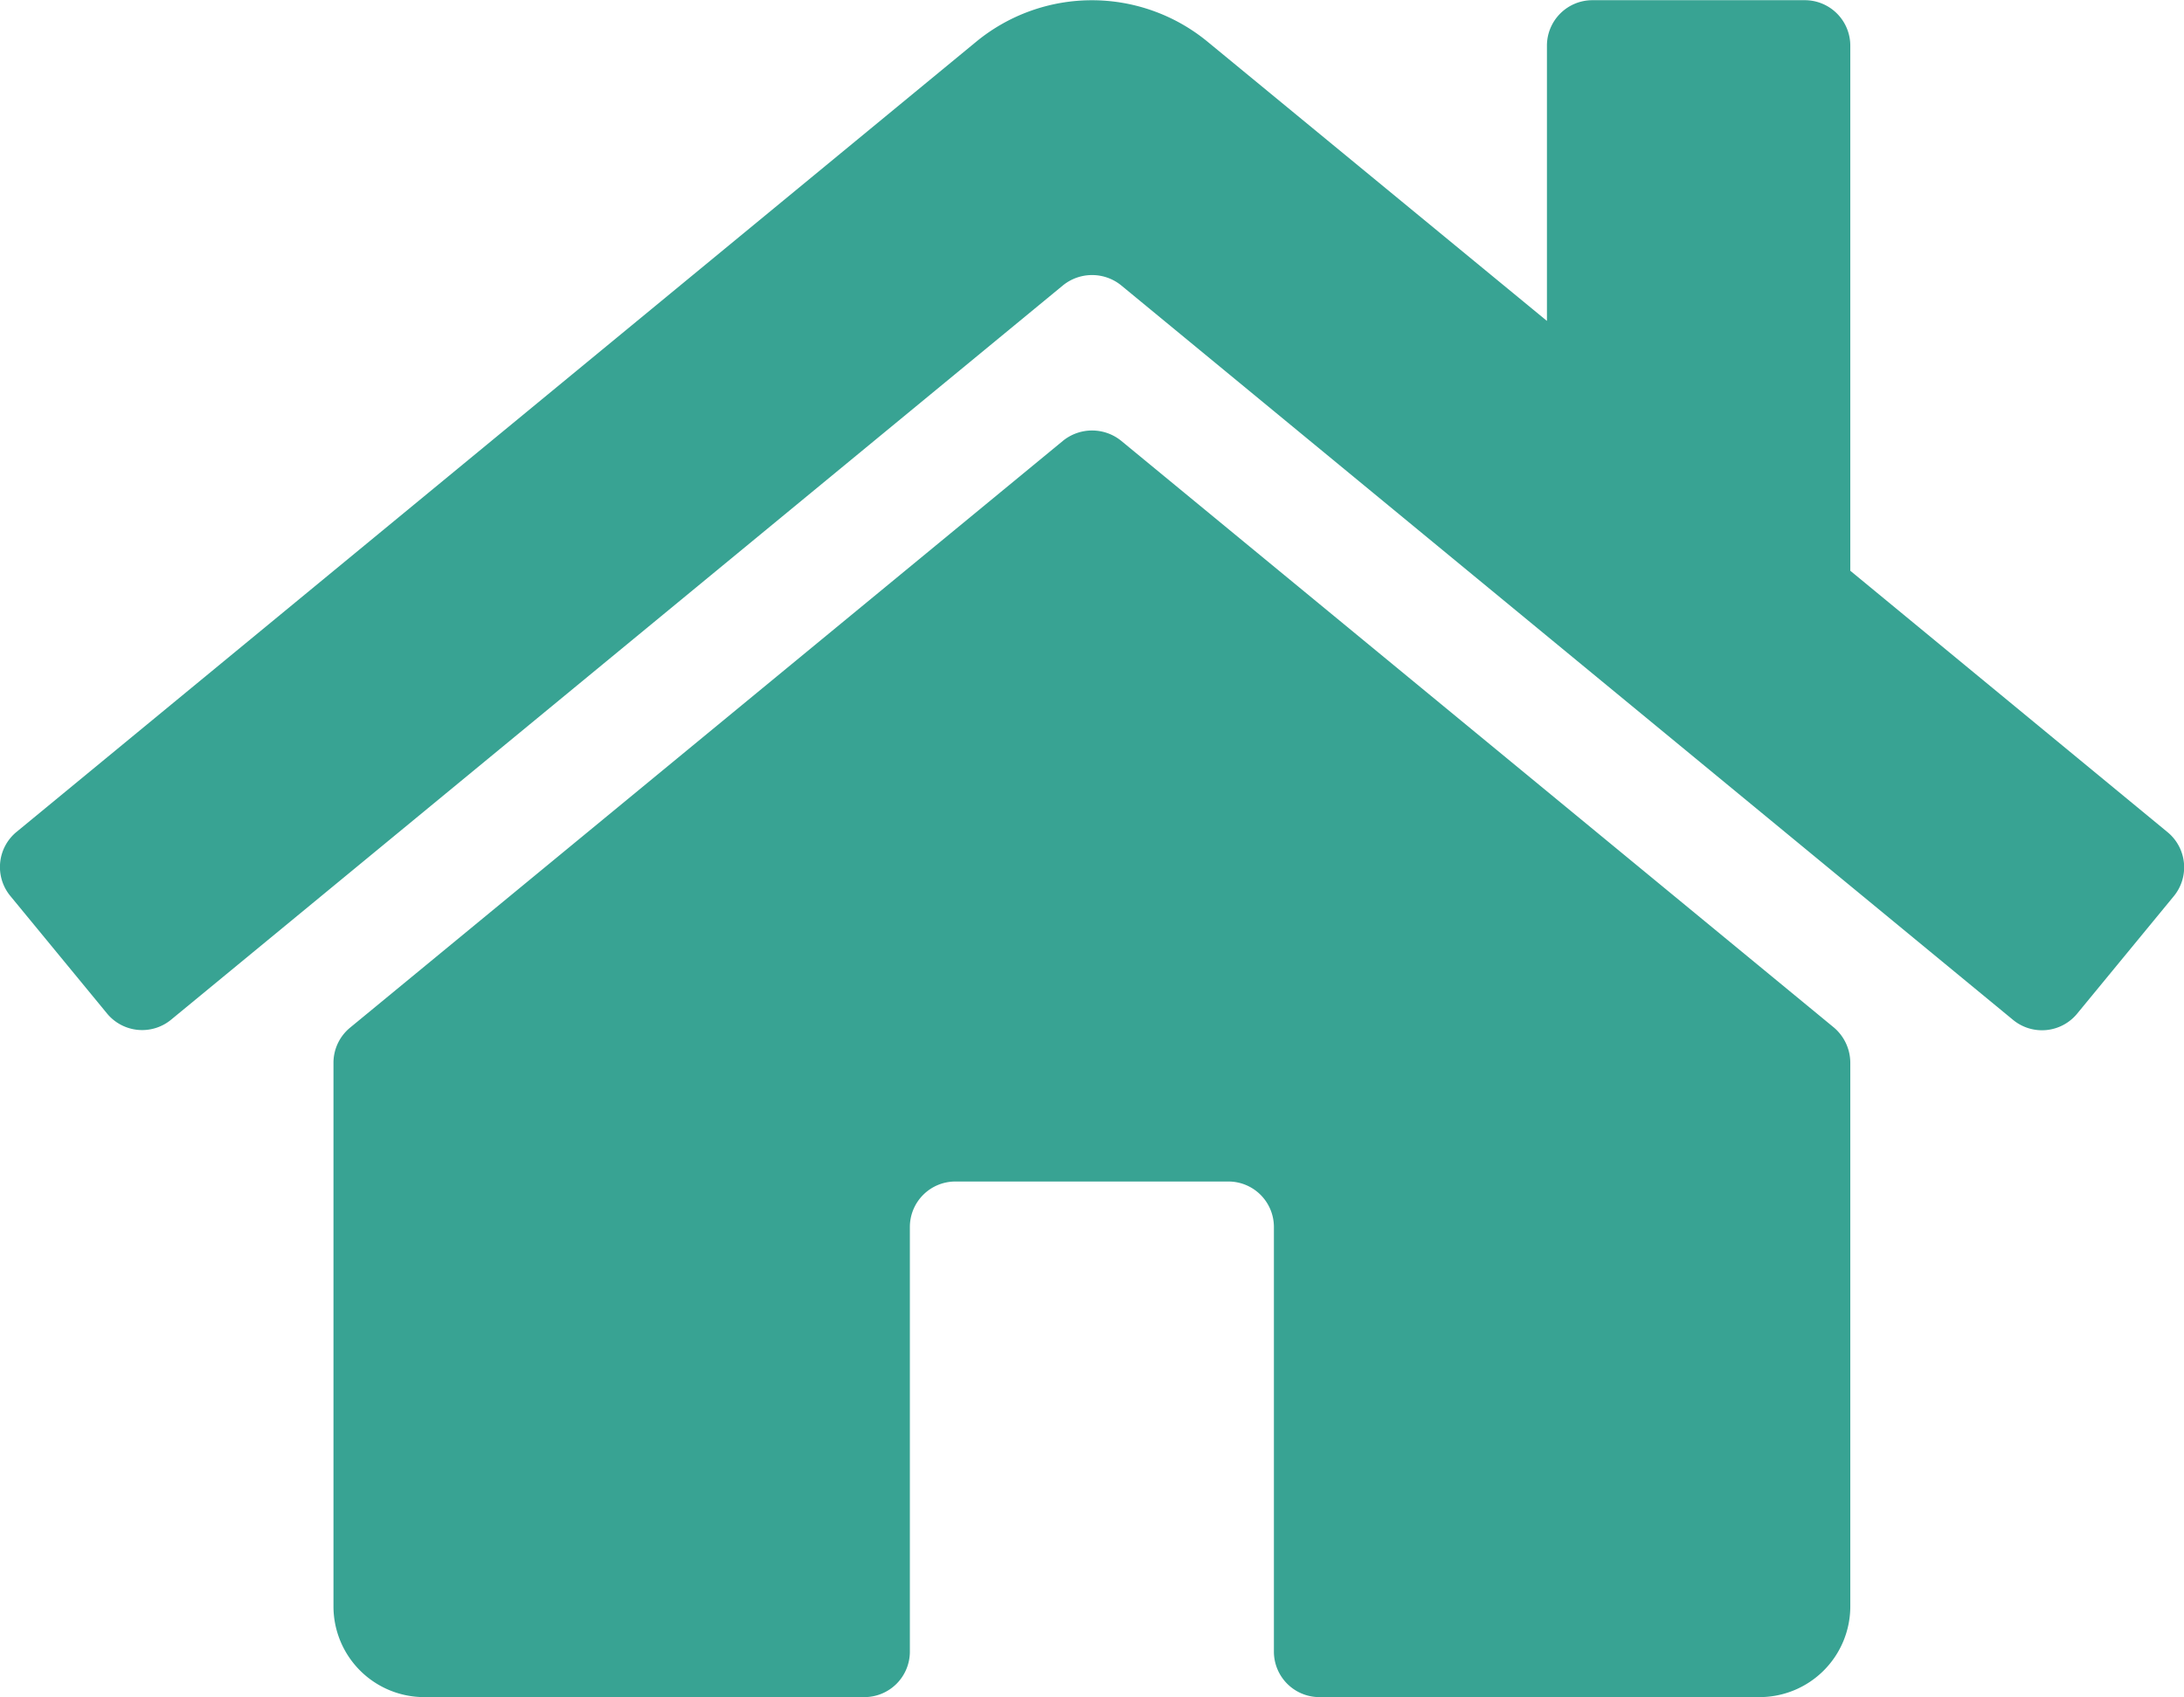 <svg xmlns="http://www.w3.org/2000/svg" viewBox="0 0 575.94 447.65"><defs><style>.cls-1{fill:#38a393;}</style></defs><title>home</title><g id="Layer_2" data-name="Layer 2"><g id="Layer_1-2" data-name="Layer 1"><path class="cls-1" d="M487.94,280.35v143.3a23.94,23.94,0,0,1-24,24h-116a12,12,0,0,1-12-12v-112a12,12,0,0,0-12-12h-72a12,12,0,0,0-12,12v112a12,12,0,0,1-12,12h-116a23.94,23.94,0,0,1-24-24V280.35a12,12,0,0,1,4.4-9.3l188-154.8a12.19,12.19,0,0,1,15.3,0l188,154.8a12.24,12.24,0,0,1,4.3,9.3Zm83.6-60.9-83.6-68.9V12.05a12,12,0,0,0-12-12h-56a12,12,0,0,0-12,12v72.6L318.44,11a48,48,0,0,0-61,0L4.34,219.45a12,12,0,0,0-1.6,16.9l25.5,31a12,12,0,0,0,16.9,1.6l235.2-193.7a12.19,12.19,0,0,1,15.3,0L530.84,269a12,12,0,0,0,16.9-1.6l25.5-31A12,12,0,0,0,571.54,219.45Z"/></g></g></svg>